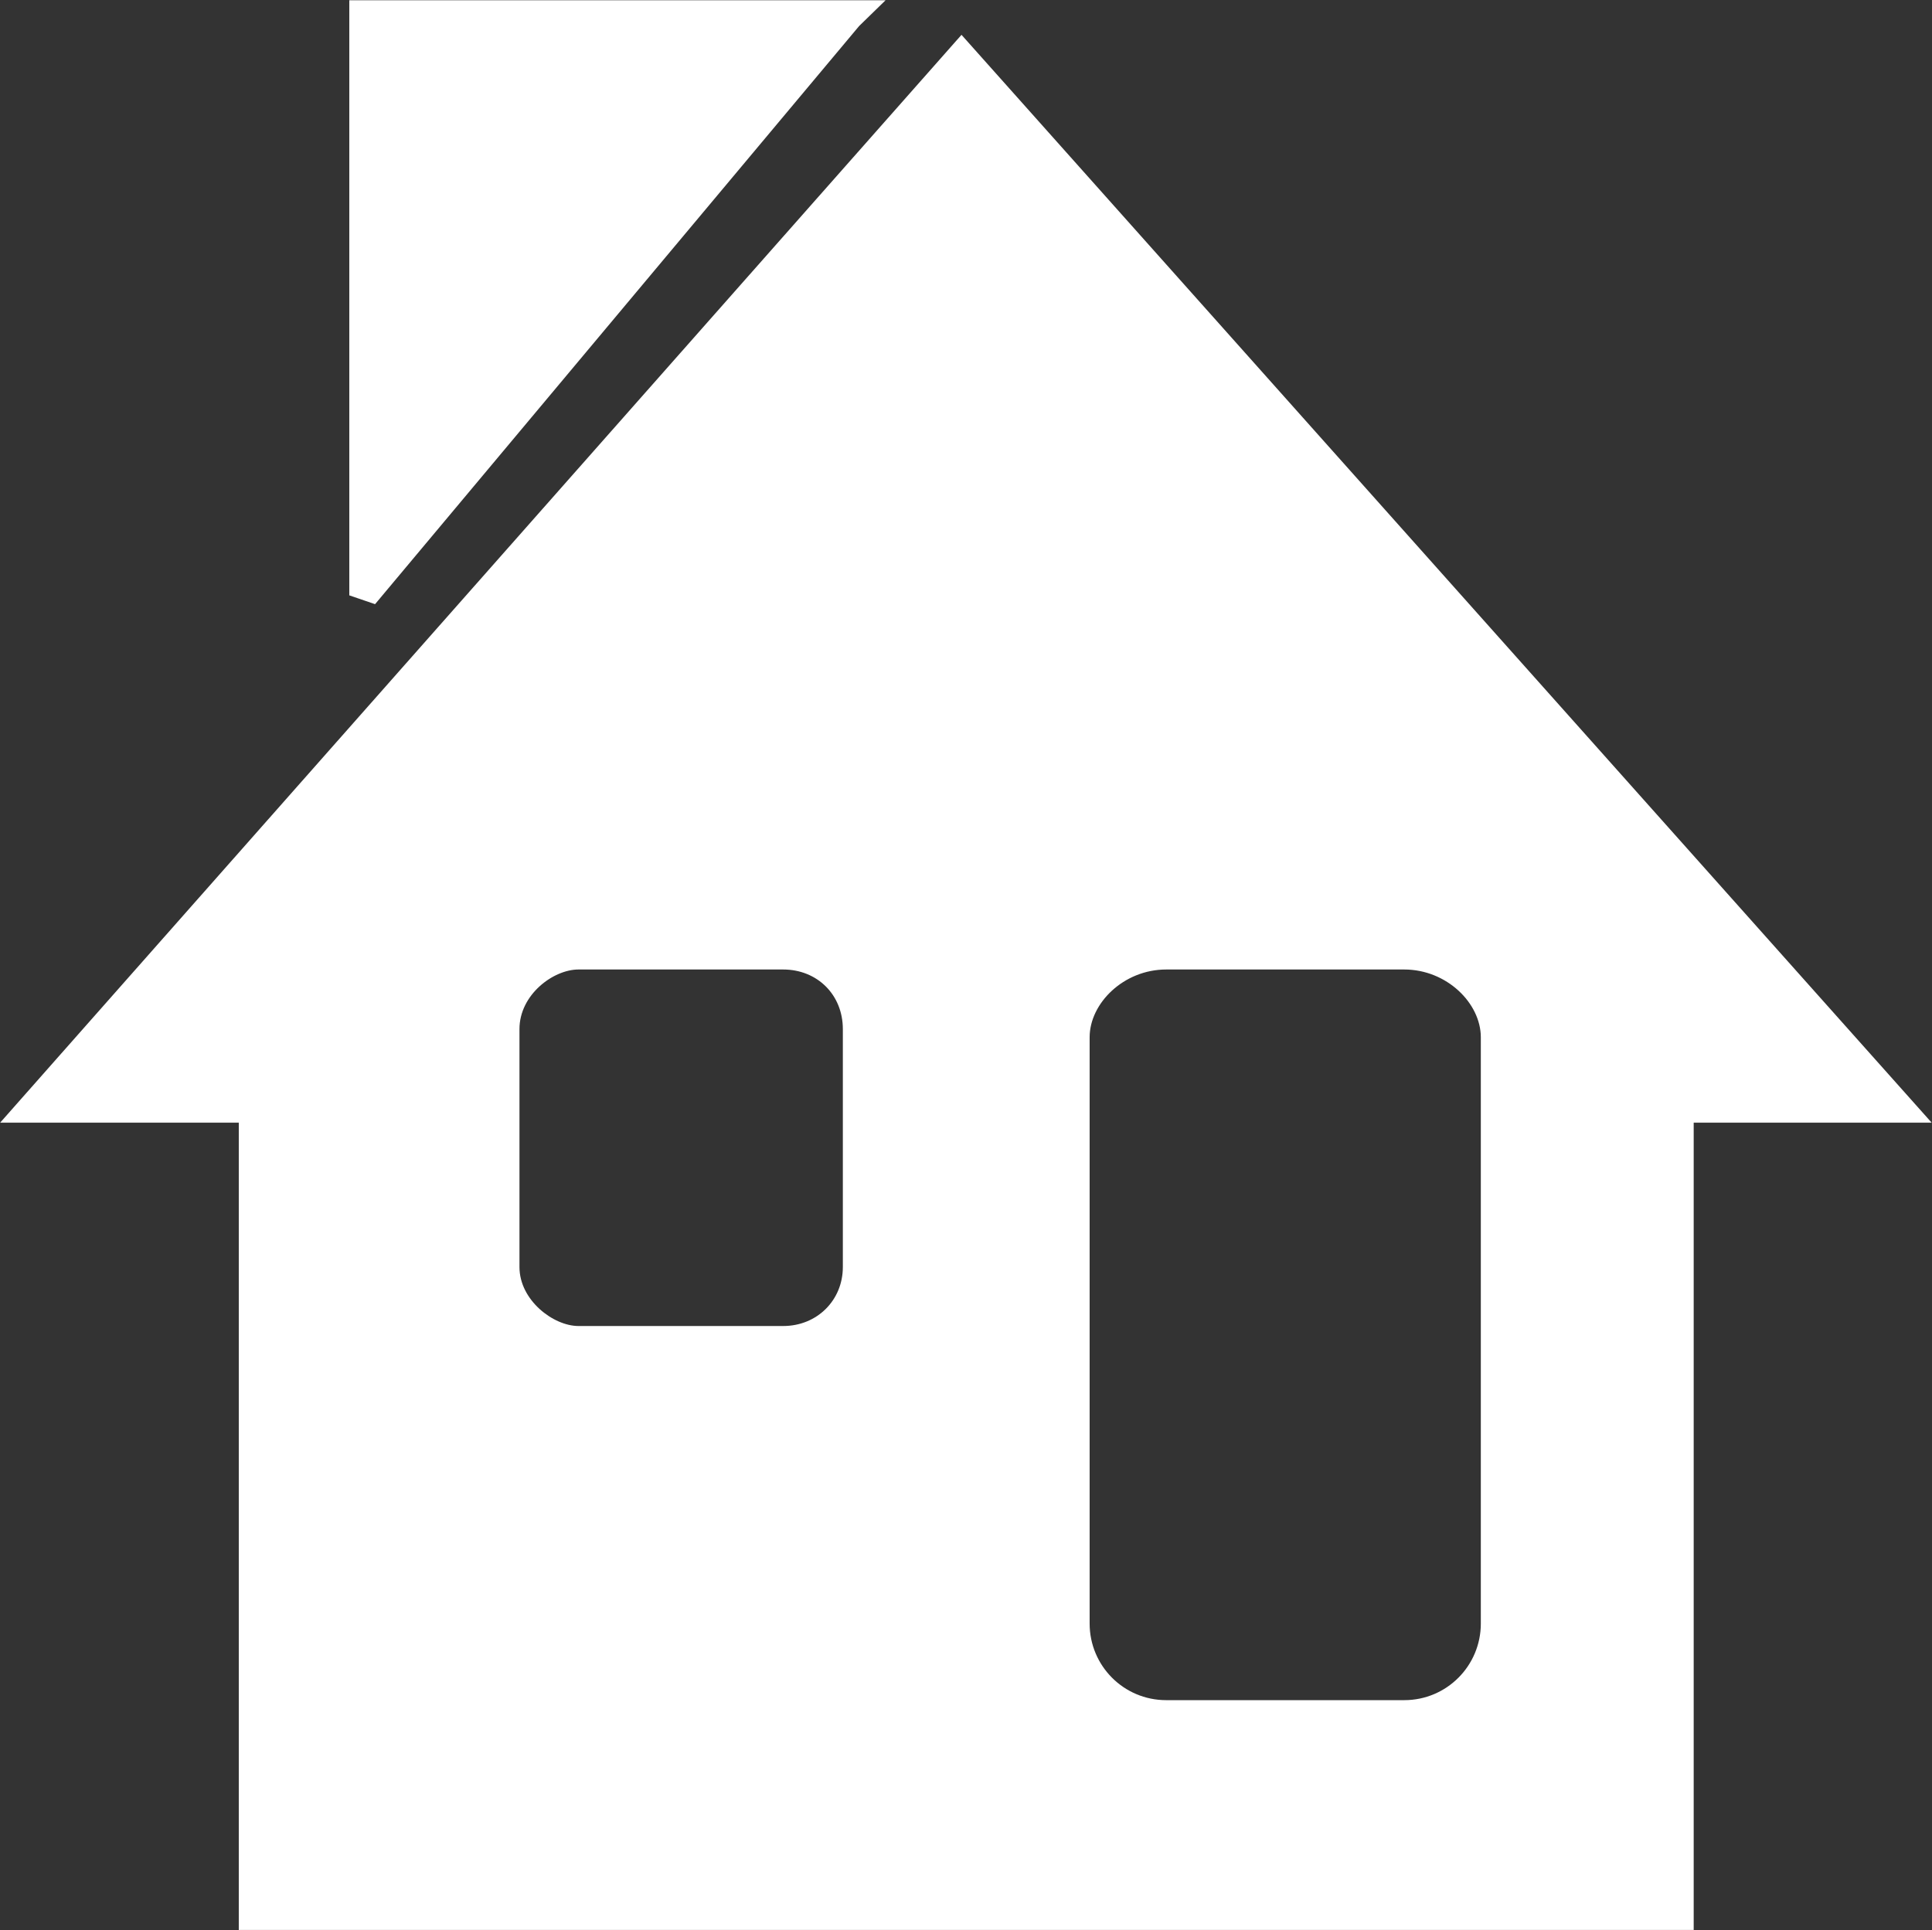 <?xml version="1.0" encoding="UTF-8" standalone="no"?>
<!-- Created with Inkscape (http://www.inkscape.org/) -->

<svg
   version="1.1"
   id="svg1"
   width="85.341"
   height="85.28"
   viewBox="0 0 85.341 85.28"
   xmlns="http://www.w3.org/2000/svg"
   xmlns:svg="http://www.w3.org/2000/svg">
  <rect x="0" y="0" width="85.341" height="85.28" fill="#333333" stroke="none"/>
  <defs
     id="defs1">
    <clipPath
       clipPathUnits="userSpaceOnUse"
       id="clipPath195">
      <path
         d="M 0,2067.893 H 1332.849 V 0 H 0 Z"
         transform="translate(-441.566,-1012.574)"
         id="path195" />
    </clipPath>
  </defs>
  <g
     id="layer-MC0"
     transform="translate(-563.202,-1364.253)">
    <path
       id="path194"
       d="m 0,0 h 6.784 c 1.123,0 1.977,-0.831 1.977,-1.976 v -7.886 c 0,-1.101 -0.854,-1.955 -1.977,-1.955 H 0 c -0.831,0 -1.955,0.854 -1.955,1.955 v 7.886 C -1.955,-0.831 -0.831,0 0,0 m 19.478,0 h 7.885 c 1.415,0 2.539,-1.123 2.539,-2.247 V -21.68 c 0,-1.392 -1.124,-2.538 -2.539,-2.538 h -7.885 c -1.416,0 -2.539,1.146 -2.539,2.538 v 19.433 c 0,1.124 1.123,2.247 2.539,2.247 m -30.734,-31.834 h 48.212 v 26.757 h 7.886 L 12.693,30.98 -19.164,-5.077 h 7.908 z m 4.224,63.96 H 9.031 10.177 L 9.301,31.272 -6.74,12.109 -7.594,12.401 v 19.142 0.583 z"
       style="fill:#ffffff;fill-opacity:1;fill-rule:evenodd;stroke:none"
       transform="matrix(1.333,0,0,-1.333,588.754,1407.088)"
       clip-path="url(#clipPath195)" />
  </g>
</svg>
